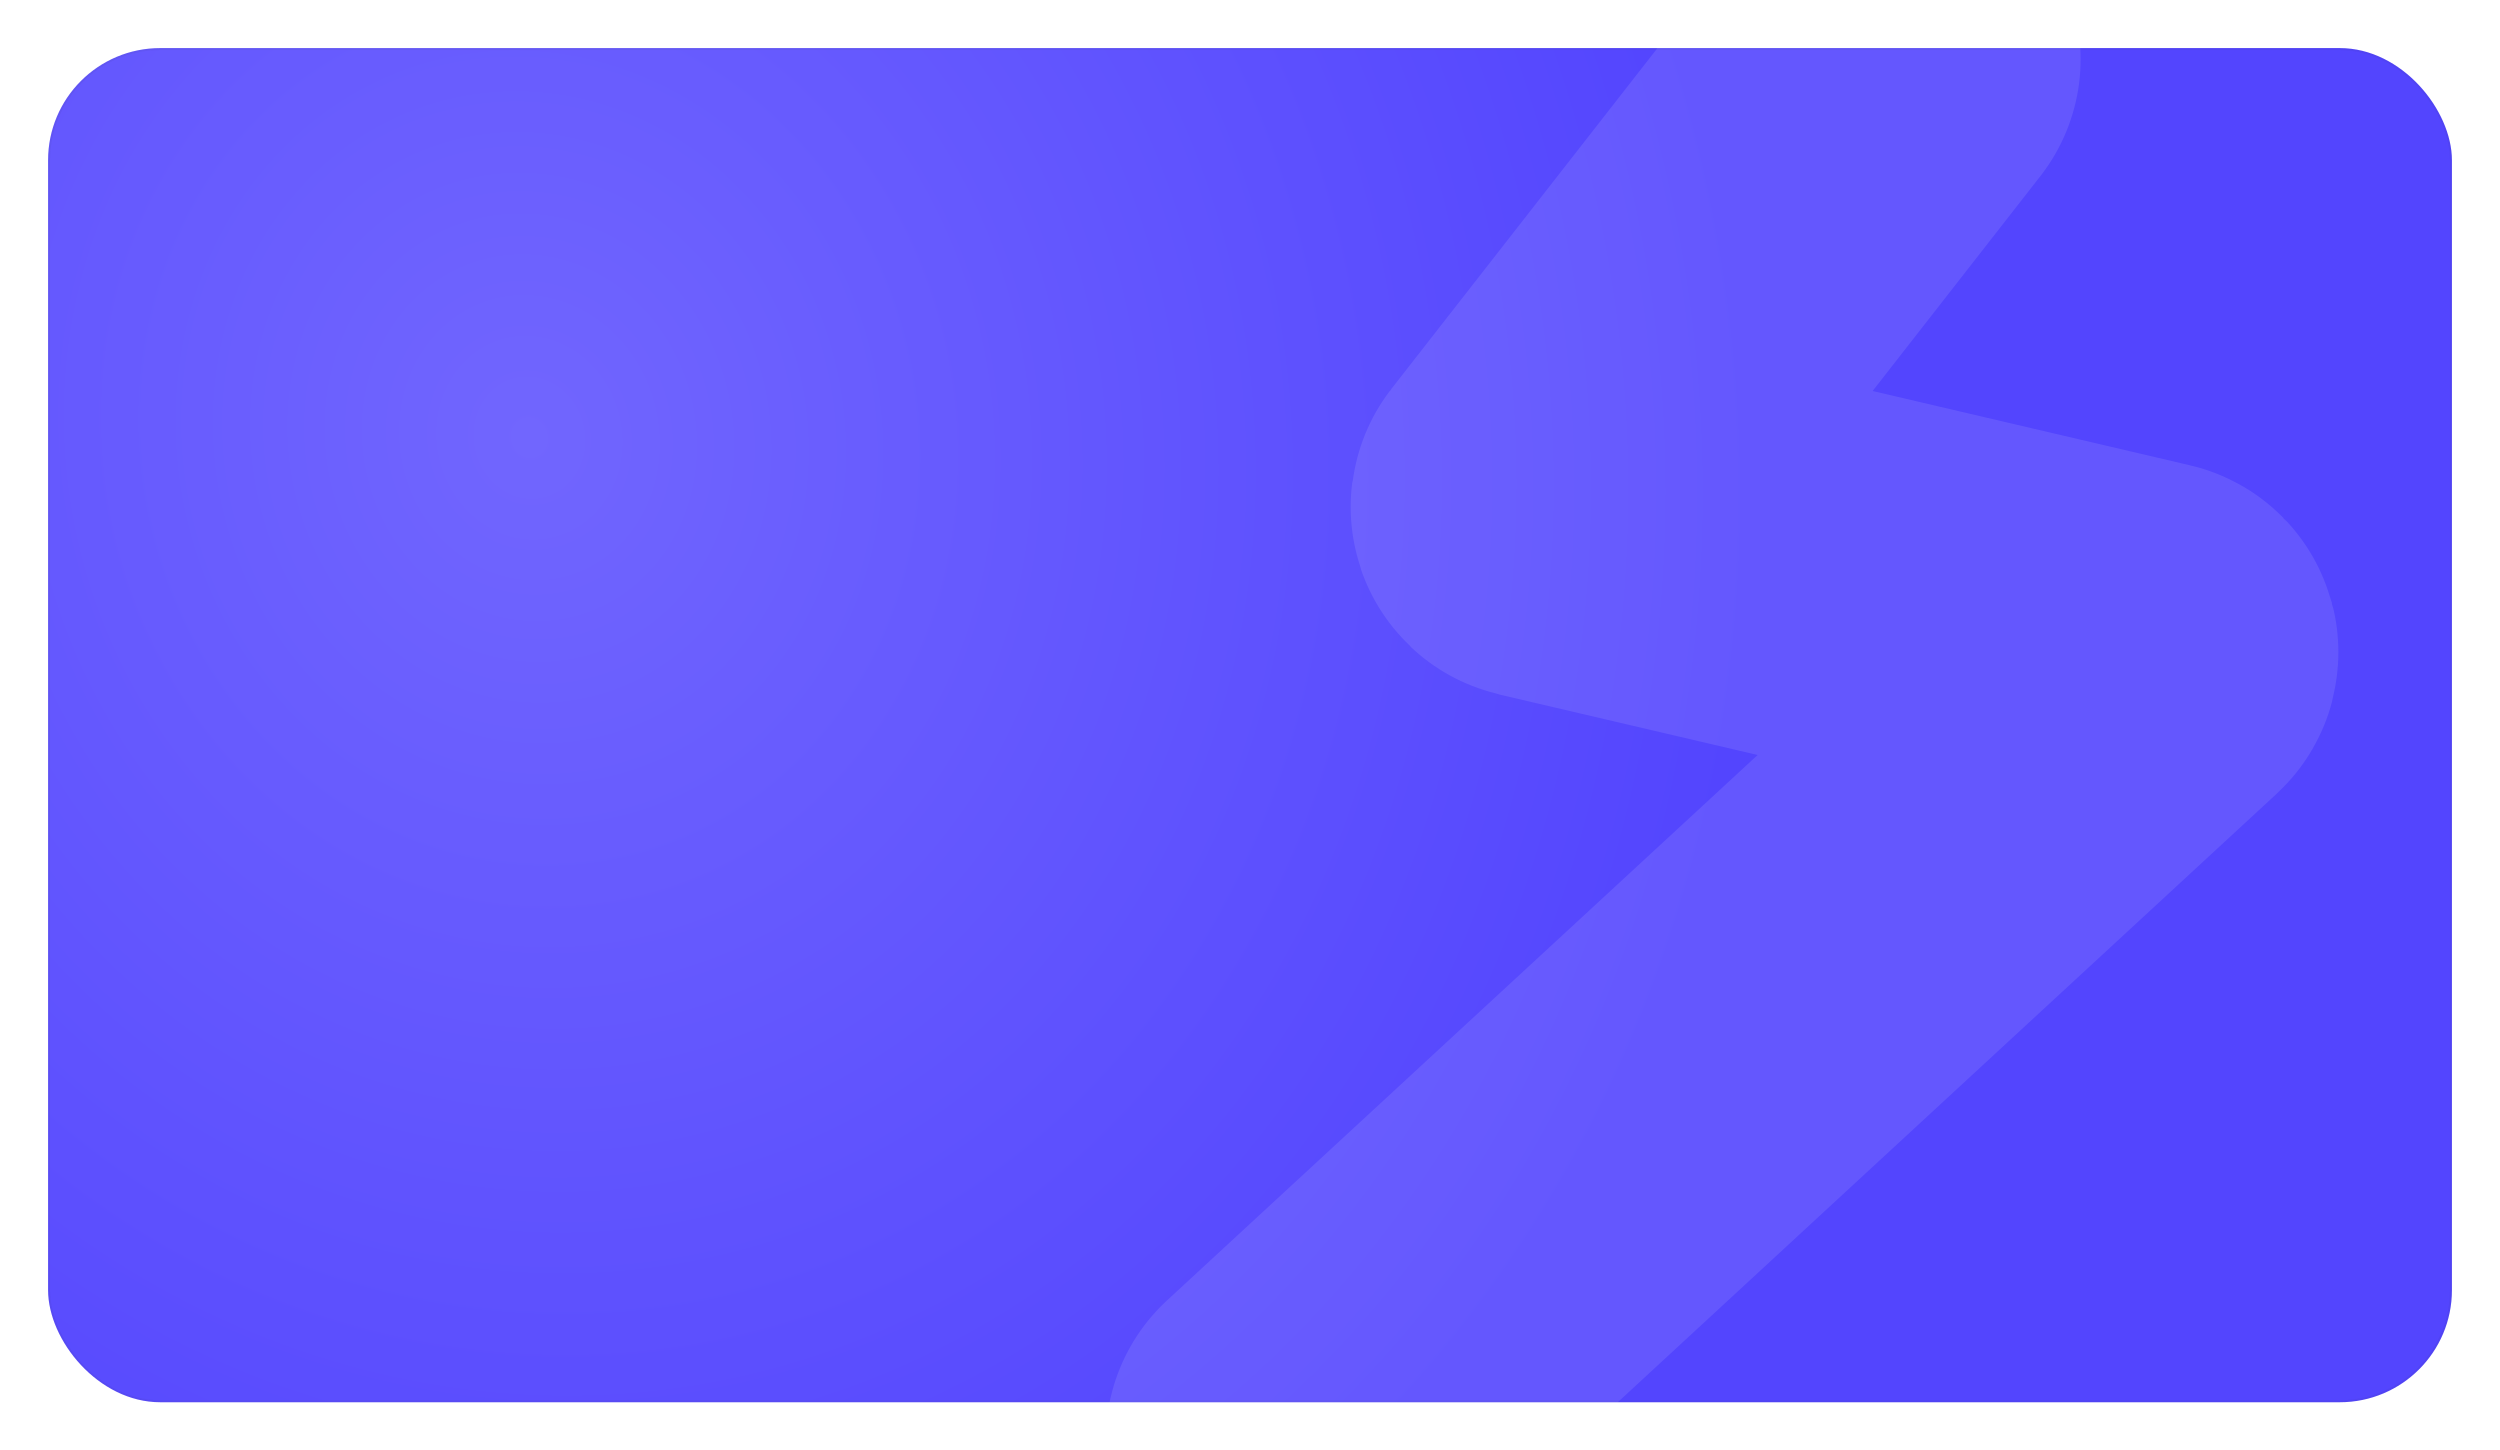 <?xml version="1.0" encoding="UTF-8"?> <svg xmlns="http://www.w3.org/2000/svg" width="1248" height="724" viewBox="0 0 1248 724" fill="none"><g filter="url(#filter0_d_2022_1913)"><g clip-path="url(#clip0_2022_1913)"><rect x="24" y="20" width="1200" height="676" rx="56" fill="url(#paint0_radial_2022_1913)"></rect><path opacity="0.1" d="M943.645 25.498L769.464 248.596C769.015 249.171 769.313 250.019 770.024 250.185L1071.57 320.777C1072.35 320.96 1072.61 321.941 1072.02 322.485L646.999 714.981" stroke="white" stroke-width="190" stroke-linecap="round"></path></g><rect x="24.5" y="20.5" width="1199" height="675" rx="55.5" stroke="#1A1A1A" stroke-opacity="0.05"></rect></g><defs><filter id="filter0_d_2022_1913" x="0" y="0" width="1248" height="724" filterUnits="userSpaceOnUse" color-interpolation-filters="sRGB"><feFlood flood-opacity="0" result="BackgroundImageFix"></feFlood><feColorMatrix in="SourceAlpha" type="matrix" values="0 0 0 0 0 0 0 0 0 0 0 0 0 0 0 0 0 0 127 0" result="hardAlpha"></feColorMatrix><feOffset dy="4"></feOffset><feGaussianBlur stdDeviation="12"></feGaussianBlur><feComposite in2="hardAlpha" operator="out"></feComposite><feColorMatrix type="matrix" values="0 0 0 0 0 0 0 0 0 0 0 0 0 0 0 0 0 0 0.1 0"></feColorMatrix><feBlend mode="normal" in2="BackgroundImageFix" result="effect1_dropShadow_2022_1913"></feBlend><feBlend mode="normal" in="SourceGraphic" in2="effect1_dropShadow_2022_1913" result="shape"></feBlend></filter><radialGradient id="paint0_radial_2022_1913" cx="0" cy="0" r="1" gradientUnits="userSpaceOnUse" gradientTransform="translate(262.176 218.138) rotate(75.41) scale(669.921 611.832)"><stop stop-color="#7166FE"></stop><stop offset="1" stop-color="#5345FE"></stop></radialGradient><clipPath id="clip0_2022_1913"><rect x="24" y="20" width="1200" height="676" rx="56" fill="white"></rect></clipPath></defs></svg> 